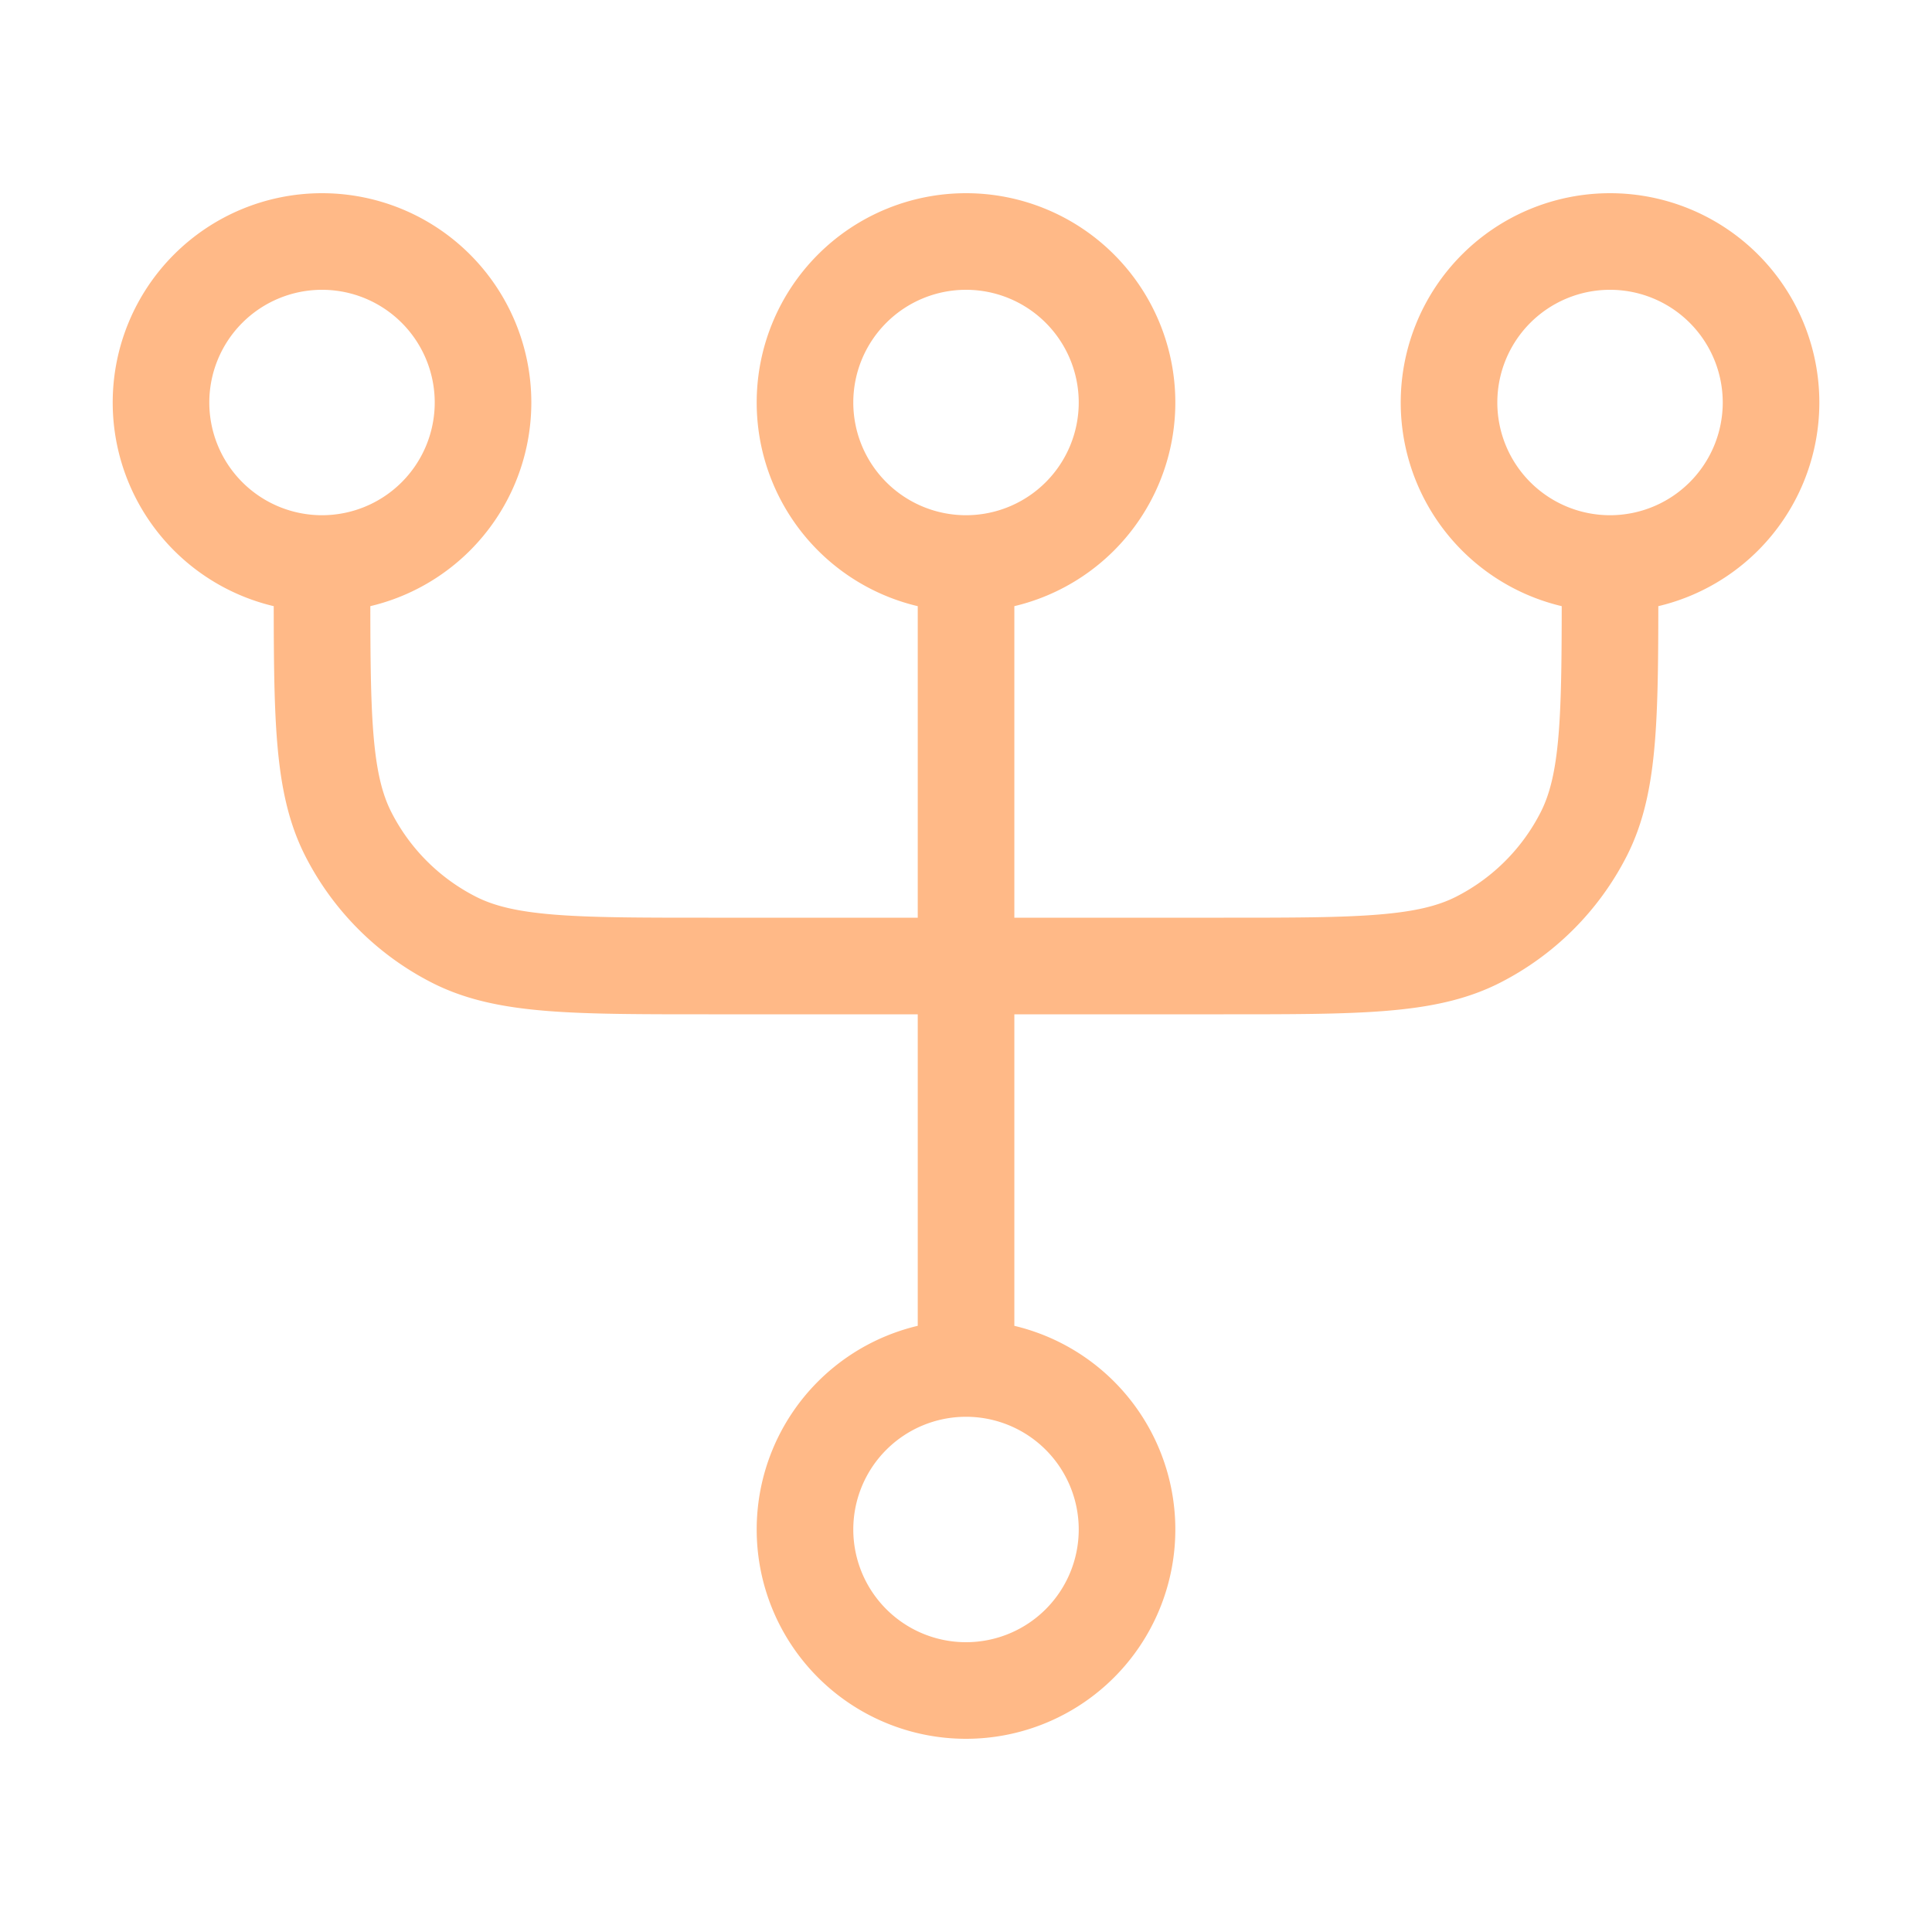 <svg xmlns="http://www.w3.org/2000/svg" width="40" height="40" fill="none"><path stroke="#FFB987" stroke-linecap="round" stroke-linejoin="round" stroke-width="2" d="M33.334 11.667V12c0 2.8 0 4.2-.545 5.27a5 5 0 0 1-2.185 2.185c-1.07.545-2.47.545-5.27.545H14.667c-2.8 0-4.2 0-5.27-.545a5 5 0 0 1-2.185-2.185c-.545-1.07-.545-2.47-.545-5.27v-.333m26.667 0a3.333 3.333 0 1 0 0-6.667 3.333 3.333 0 0 0 0 6.667zm-26.667 0a3.333 3.333 0 1 0 0-6.667 3.333 3.333 0 0 0 0 6.667zm13.334 16.666V11.667m0 16.666A3.333 3.333 0 1 1 20 35a3.333 3.333 0 0 1 0-6.667zm0-16.666A3.333 3.333 0 1 0 20 5a3.333 3.333 0 0 0 0 6.667z"/></svg>